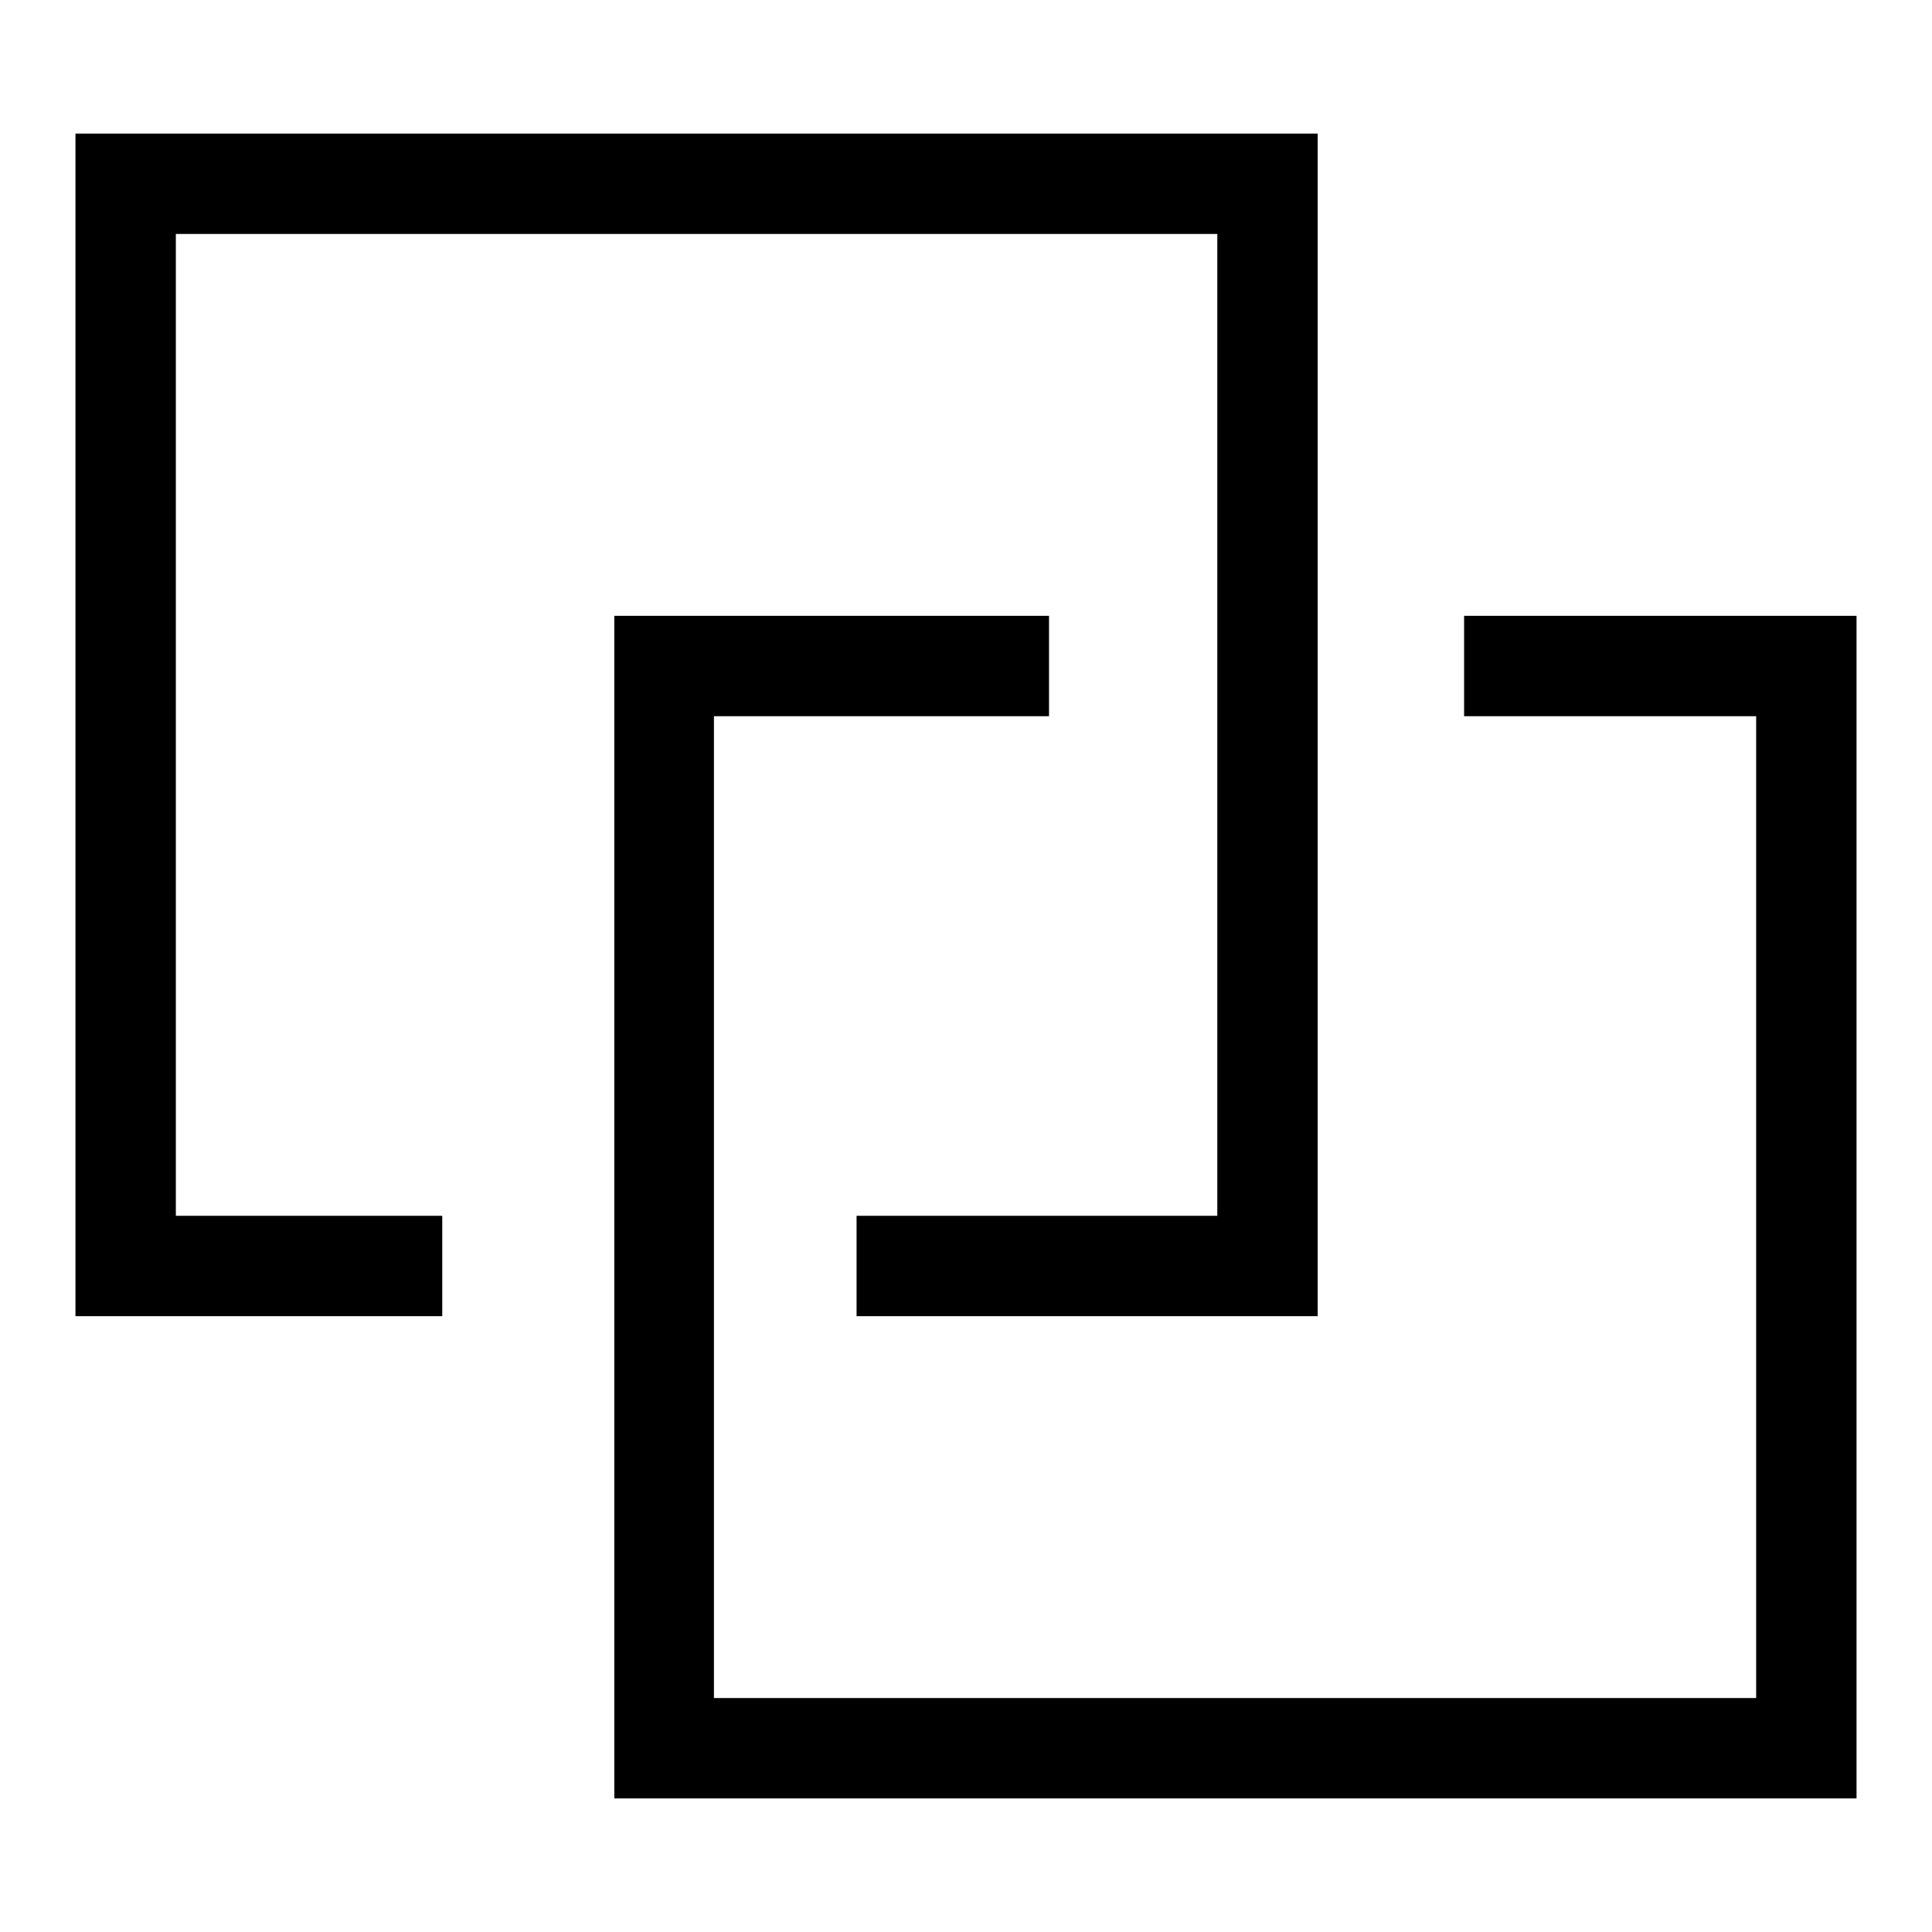 <?xml version="1.0" encoding="utf-8"?>
<!-- Svg Vector Icons : http://www.onlinewebfonts.com/icon -->
<!DOCTYPE svg PUBLIC "-//W3C//DTD SVG 1.1//EN" "http://www.w3.org/Graphics/SVG/1.1/DTD/svg11.dtd">
<svg version="1.1" xmlns="http://www.w3.org/2000/svg" xmlns:xlink="http://www.w3.org/1999/xlink" x="0px" y="0px" viewBox="0 0 256 256" enable-background="new 0 0 256 256" xml:space="preserve">
<g> <path fill="#000000" d="M23.3,161.1h35.3v13.3H10V17.7h164.6v156.7h-61.1v-13.3h47.8V31H23.3V161.1z M194,81.6v13.3h38.7V225H94.6 V94.9h44.4V81.6H81.4v156.7H246V81.6H194z"/></g>
</svg>